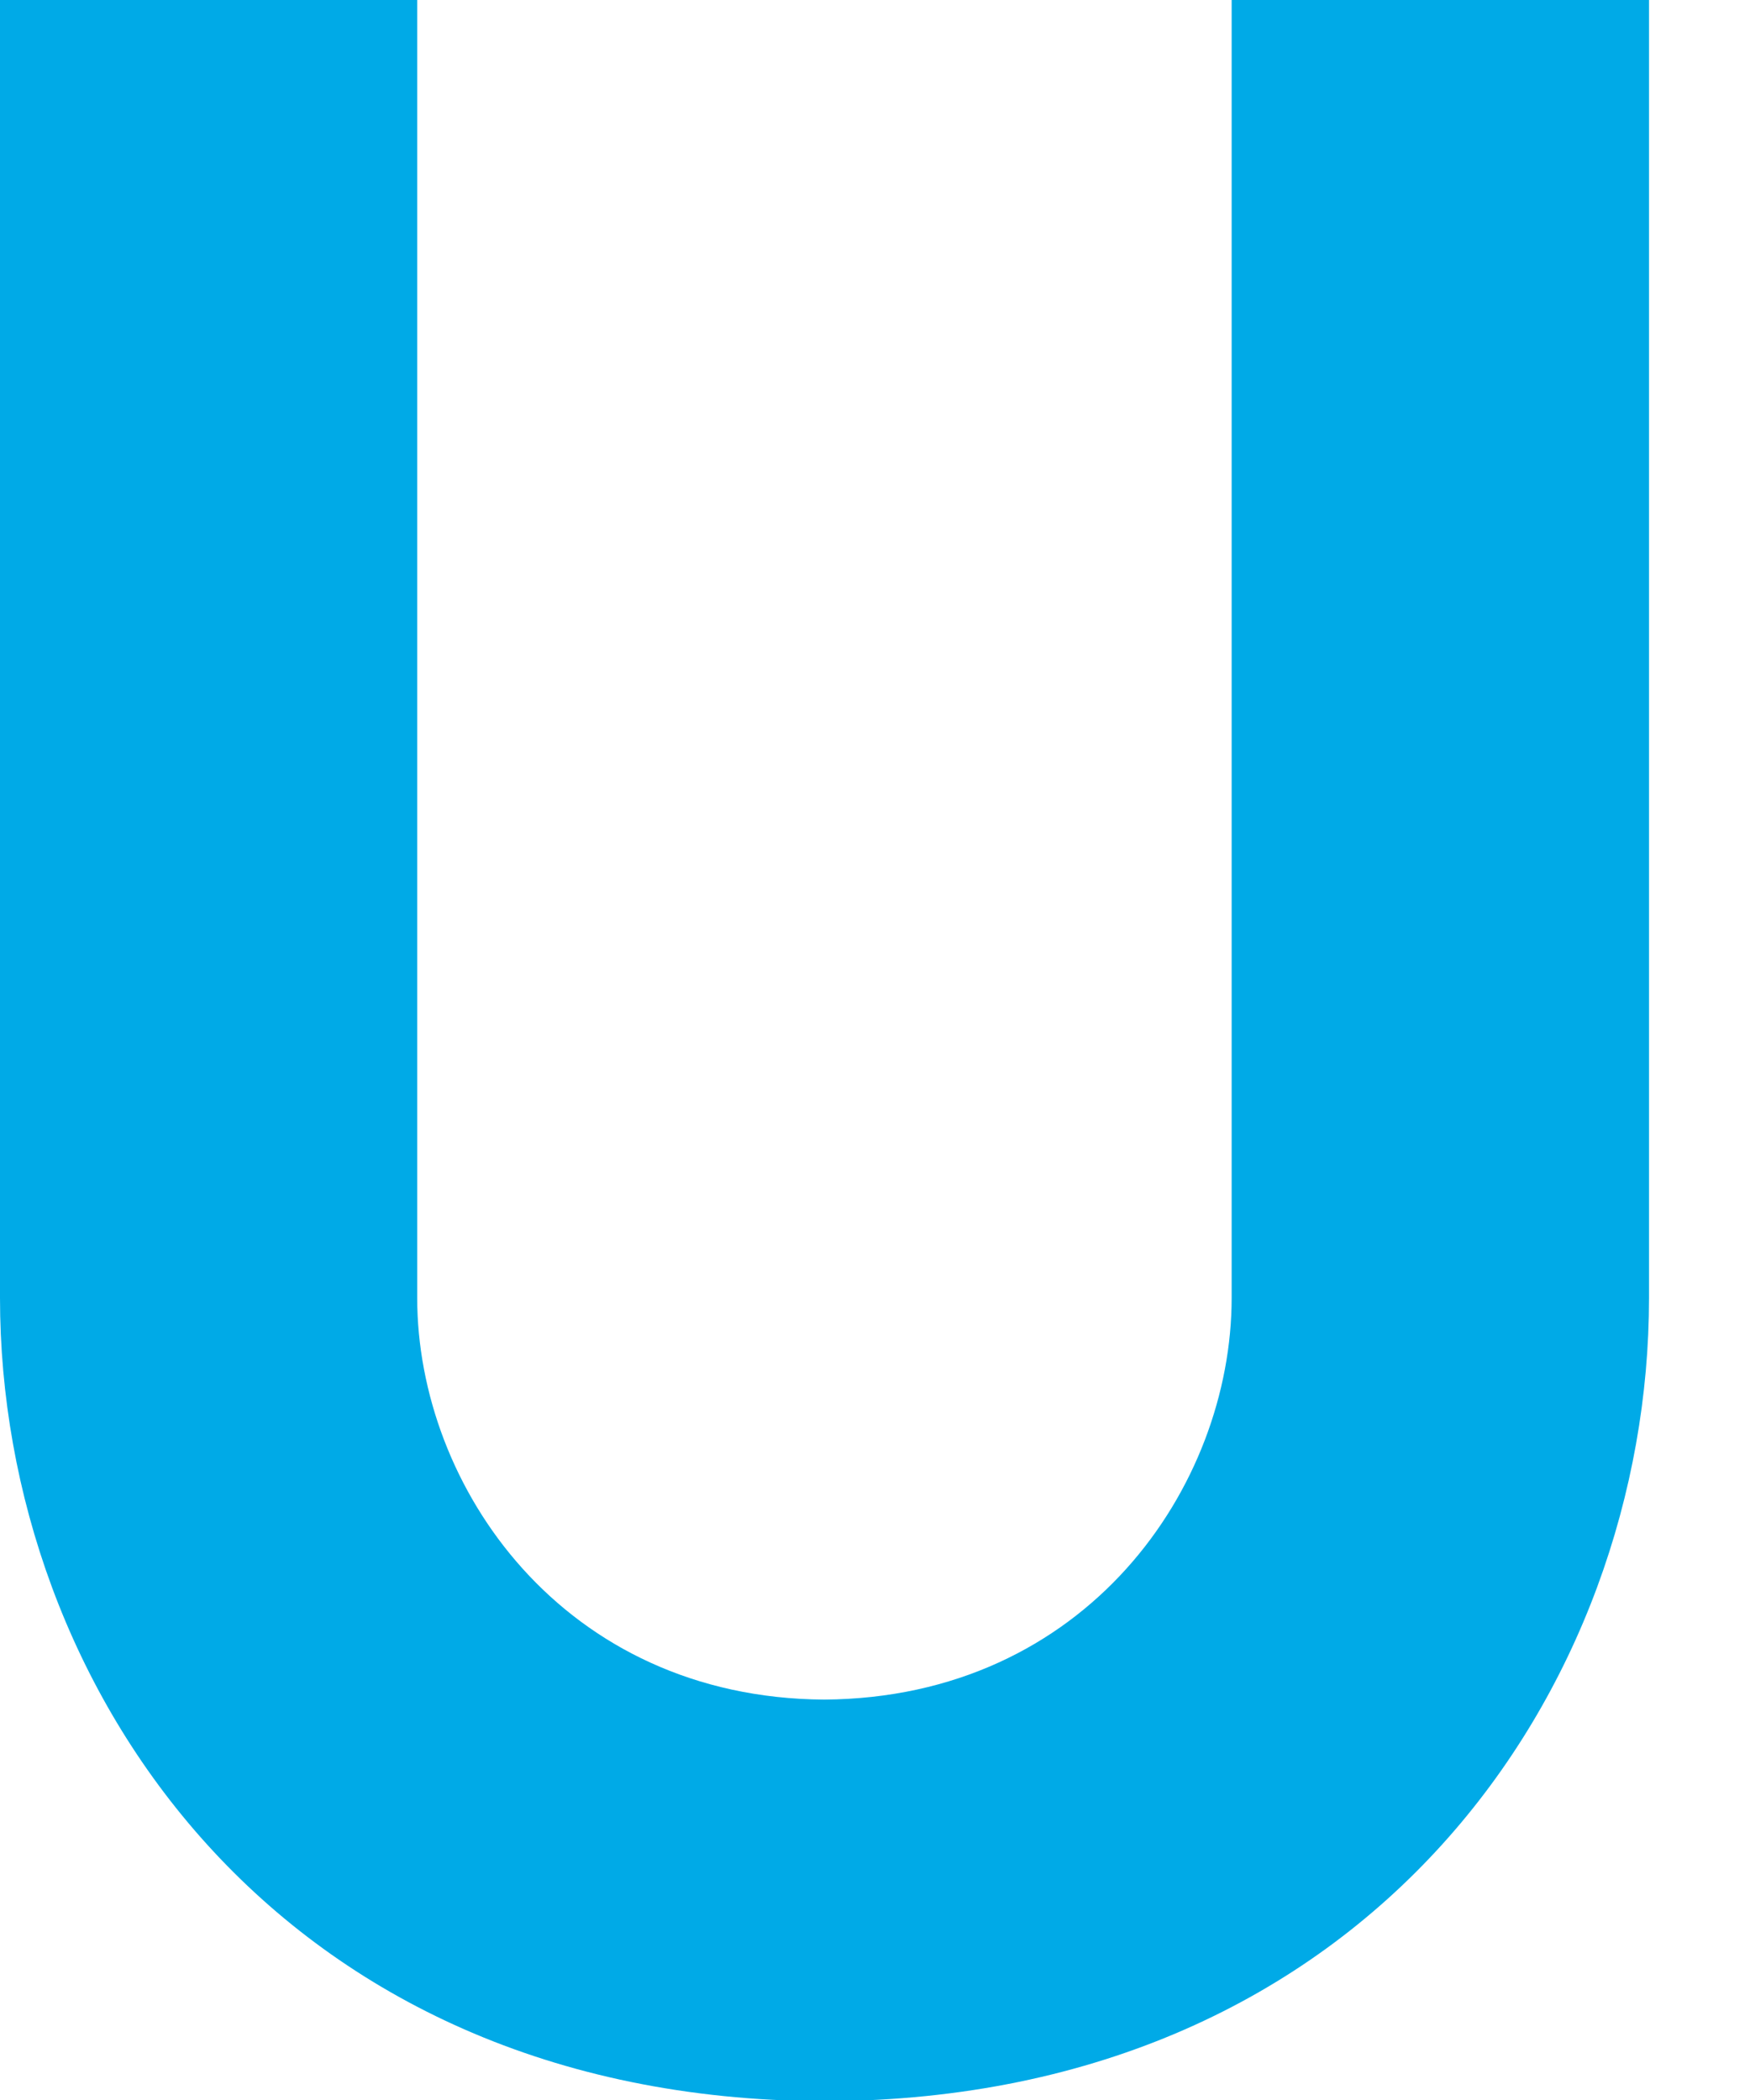 <?xml version="1.0" encoding="utf-8"?>
<svg xmlns="http://www.w3.org/2000/svg" fill="none" height="100%" overflow="visible" preserveAspectRatio="none" style="display: block;" viewBox="0 0 10 12" width="100%">
<path d="M7.038 7.416C7.038 8.494 6.209 9.702 4.709 9.712C3.217 9.702 2.384 8.494 2.384 7.416V0H0V7.416C0 9.641 1.59 11.992 4.699 12.007H4.727C7.835 11.992 9.423 9.641 9.423 7.416V0H7.038V7.416Z" fill="#00AAE7" id="Vector"/>
</svg>